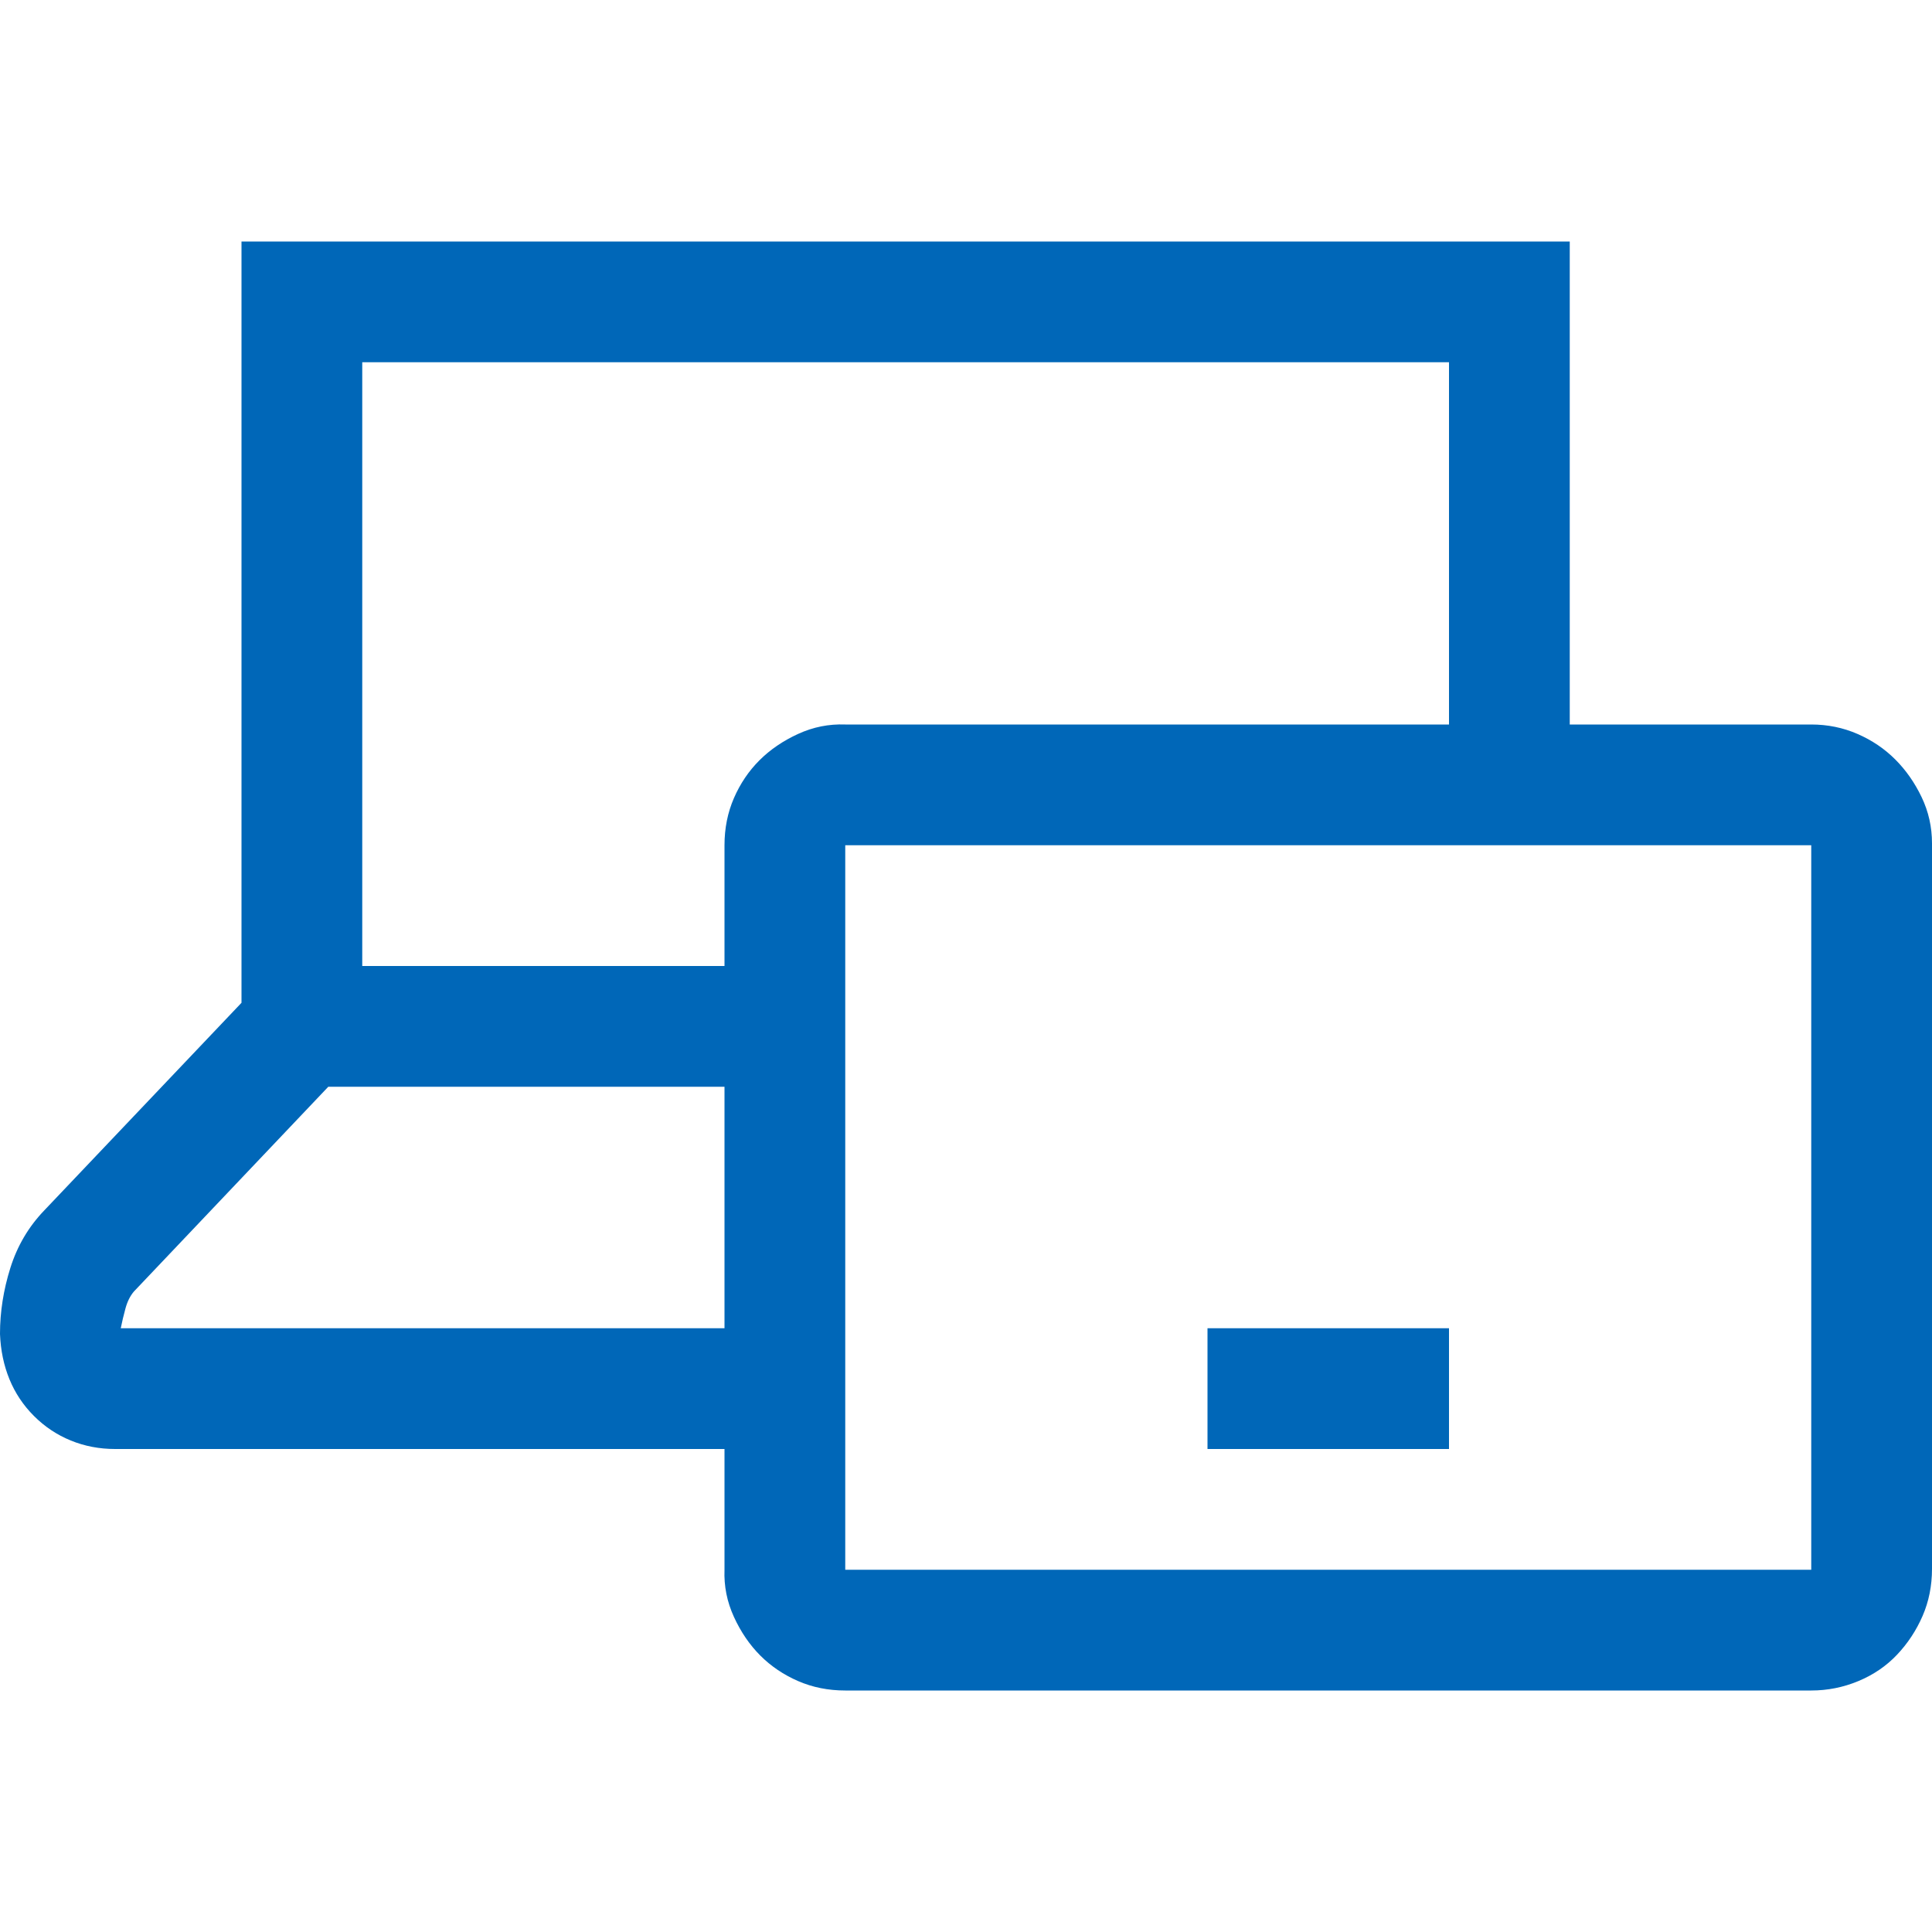 <svg xmlns="http://www.w3.org/2000/svg" viewBox="0 0 2048 2048">
  <path d="M2048 1663q0 27-10 50t-27 41-41 28-50 10H896q-27 0-50-10t-40-27-28-41-10-50v-128H122q-25 0-47-9t-39-26-26-39-10-48q0-35 11-70t36-61l209-220V256h1408v512h256q26 0 49 10t40 27 28 40 11 49v769zM768 1408v-256H348l-206 217q-6 7-9 18t-5 21h640zm0-512q0-27 10-50t27-40 41-28 50-10h640V384H384v640h384V896zm1152 768V896H896v768h1024zm-640-256h256v128h-256v-128z" fill="#0067b8"/>
</svg>